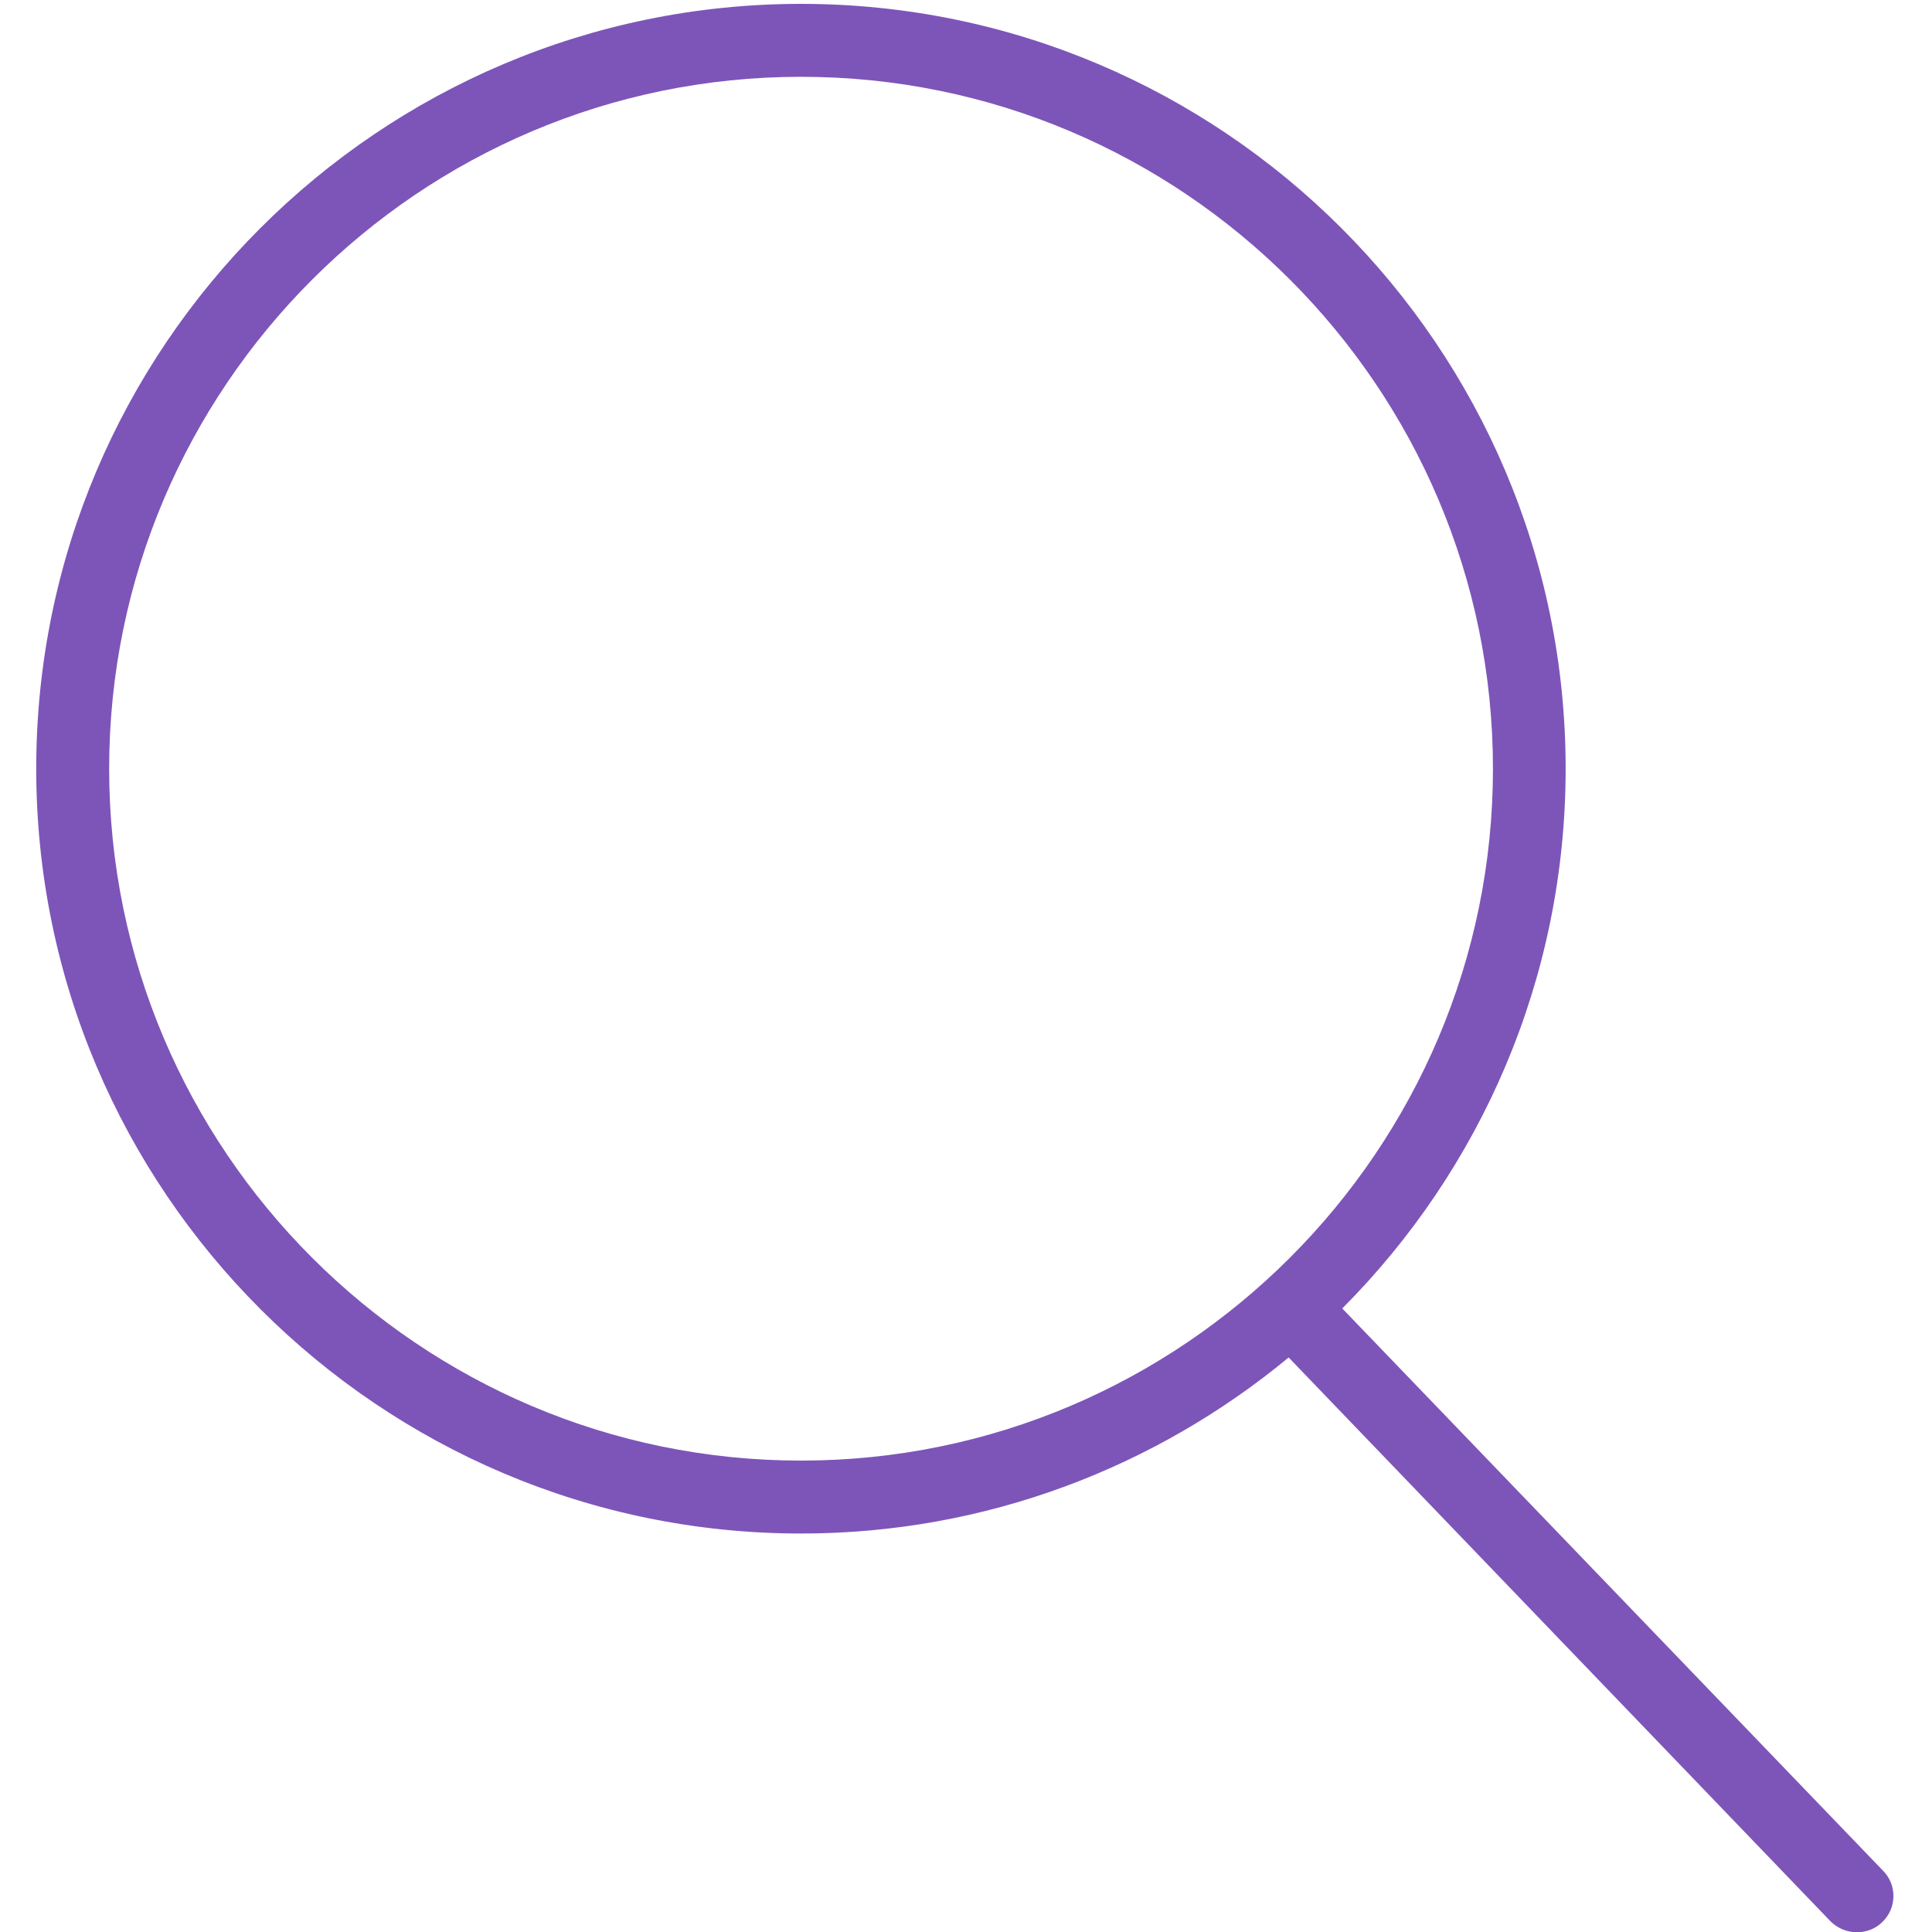 <svg enable-background="new 0 0 800 800" viewBox="0 0 800 800" xmlns="http://www.w3.org/2000/svg"><path d="m779.9 774.8-224.1-233c57.1-57.3 92.5-136.3 92.5-223.5 0-174.7-142.1-316.7-316.7-316.7-174.7.1-316.6 142-316.6 316.7 0 174.6 142.1 316.7 316.7 316.7 76.7 0 147-27.5 201.9-72.9l224.4 233.5c3 3 7 4.5 10.9 4.5 3.8 0 7.5-1.3 10.4-4.1 6.1-5.7 6.3-15.3.6-21.2zm-448.2-170c-158 0-286.5-128.6-286.5-286.5s128.5-286.5 286.5-286.5 286.5 128.6 286.5 286.5-128.6 286.5-286.5 286.5z" fill="#7d55b9"/></svg>
